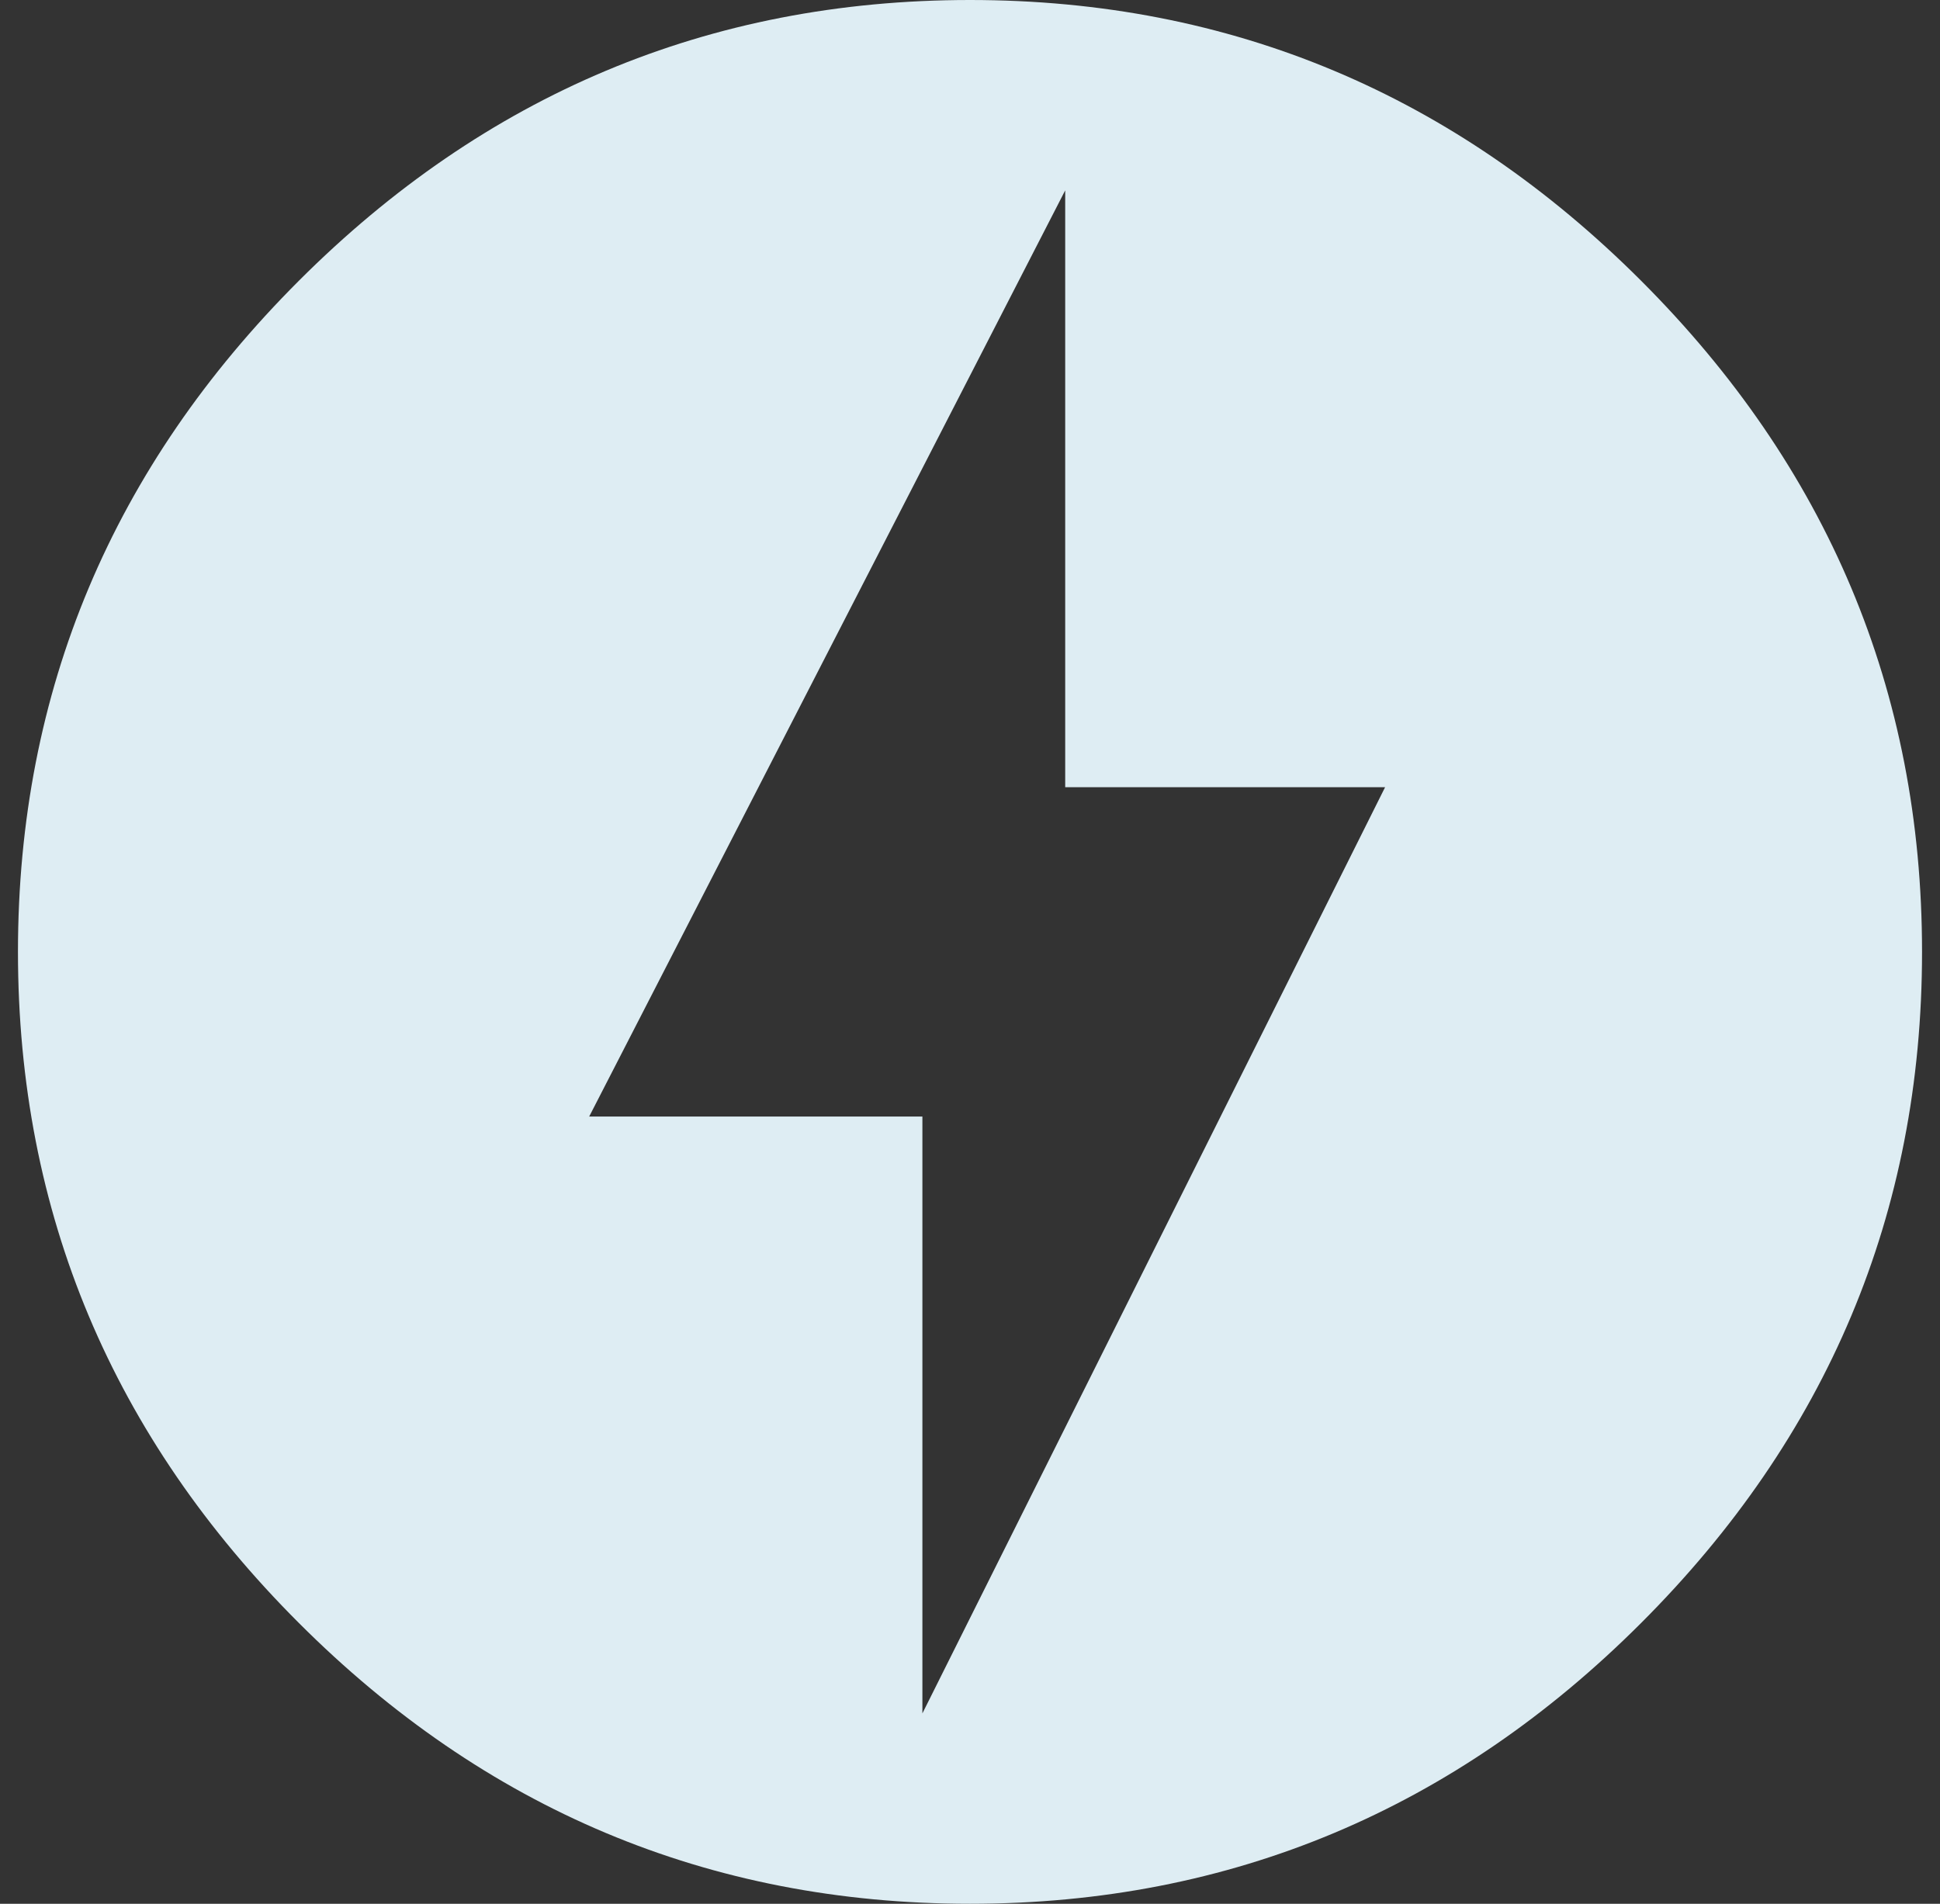 <svg width="54" height="53" viewBox="0 0 54 53" fill="none" xmlns="http://www.w3.org/2000/svg">
<rect x="0" y="0" width="54" height="53" fill="#333333" stroke="none"/>
<path d="M25.675 47.7L38.554 21.916H29.65V5.3L16.4 31.084H25.675V47.7ZM27 0C34.288 0 40.515 2.65 45.682 7.817C50.85 12.985 53.5 19.212 53.5 26.5C53.5 33.788 50.85 40.015 45.682 45.182C40.515 50.35 34.288 53 27 53C19.712 53 13.485 50.35 8.318 45.182C3.15 40.015 0.5 33.788 0.5 26.5C0.5 19.212 3.15 12.985 8.318 7.817C13.485 2.65 19.712 0 27 0Z" fill="#DEEDF3"/>
</svg>
